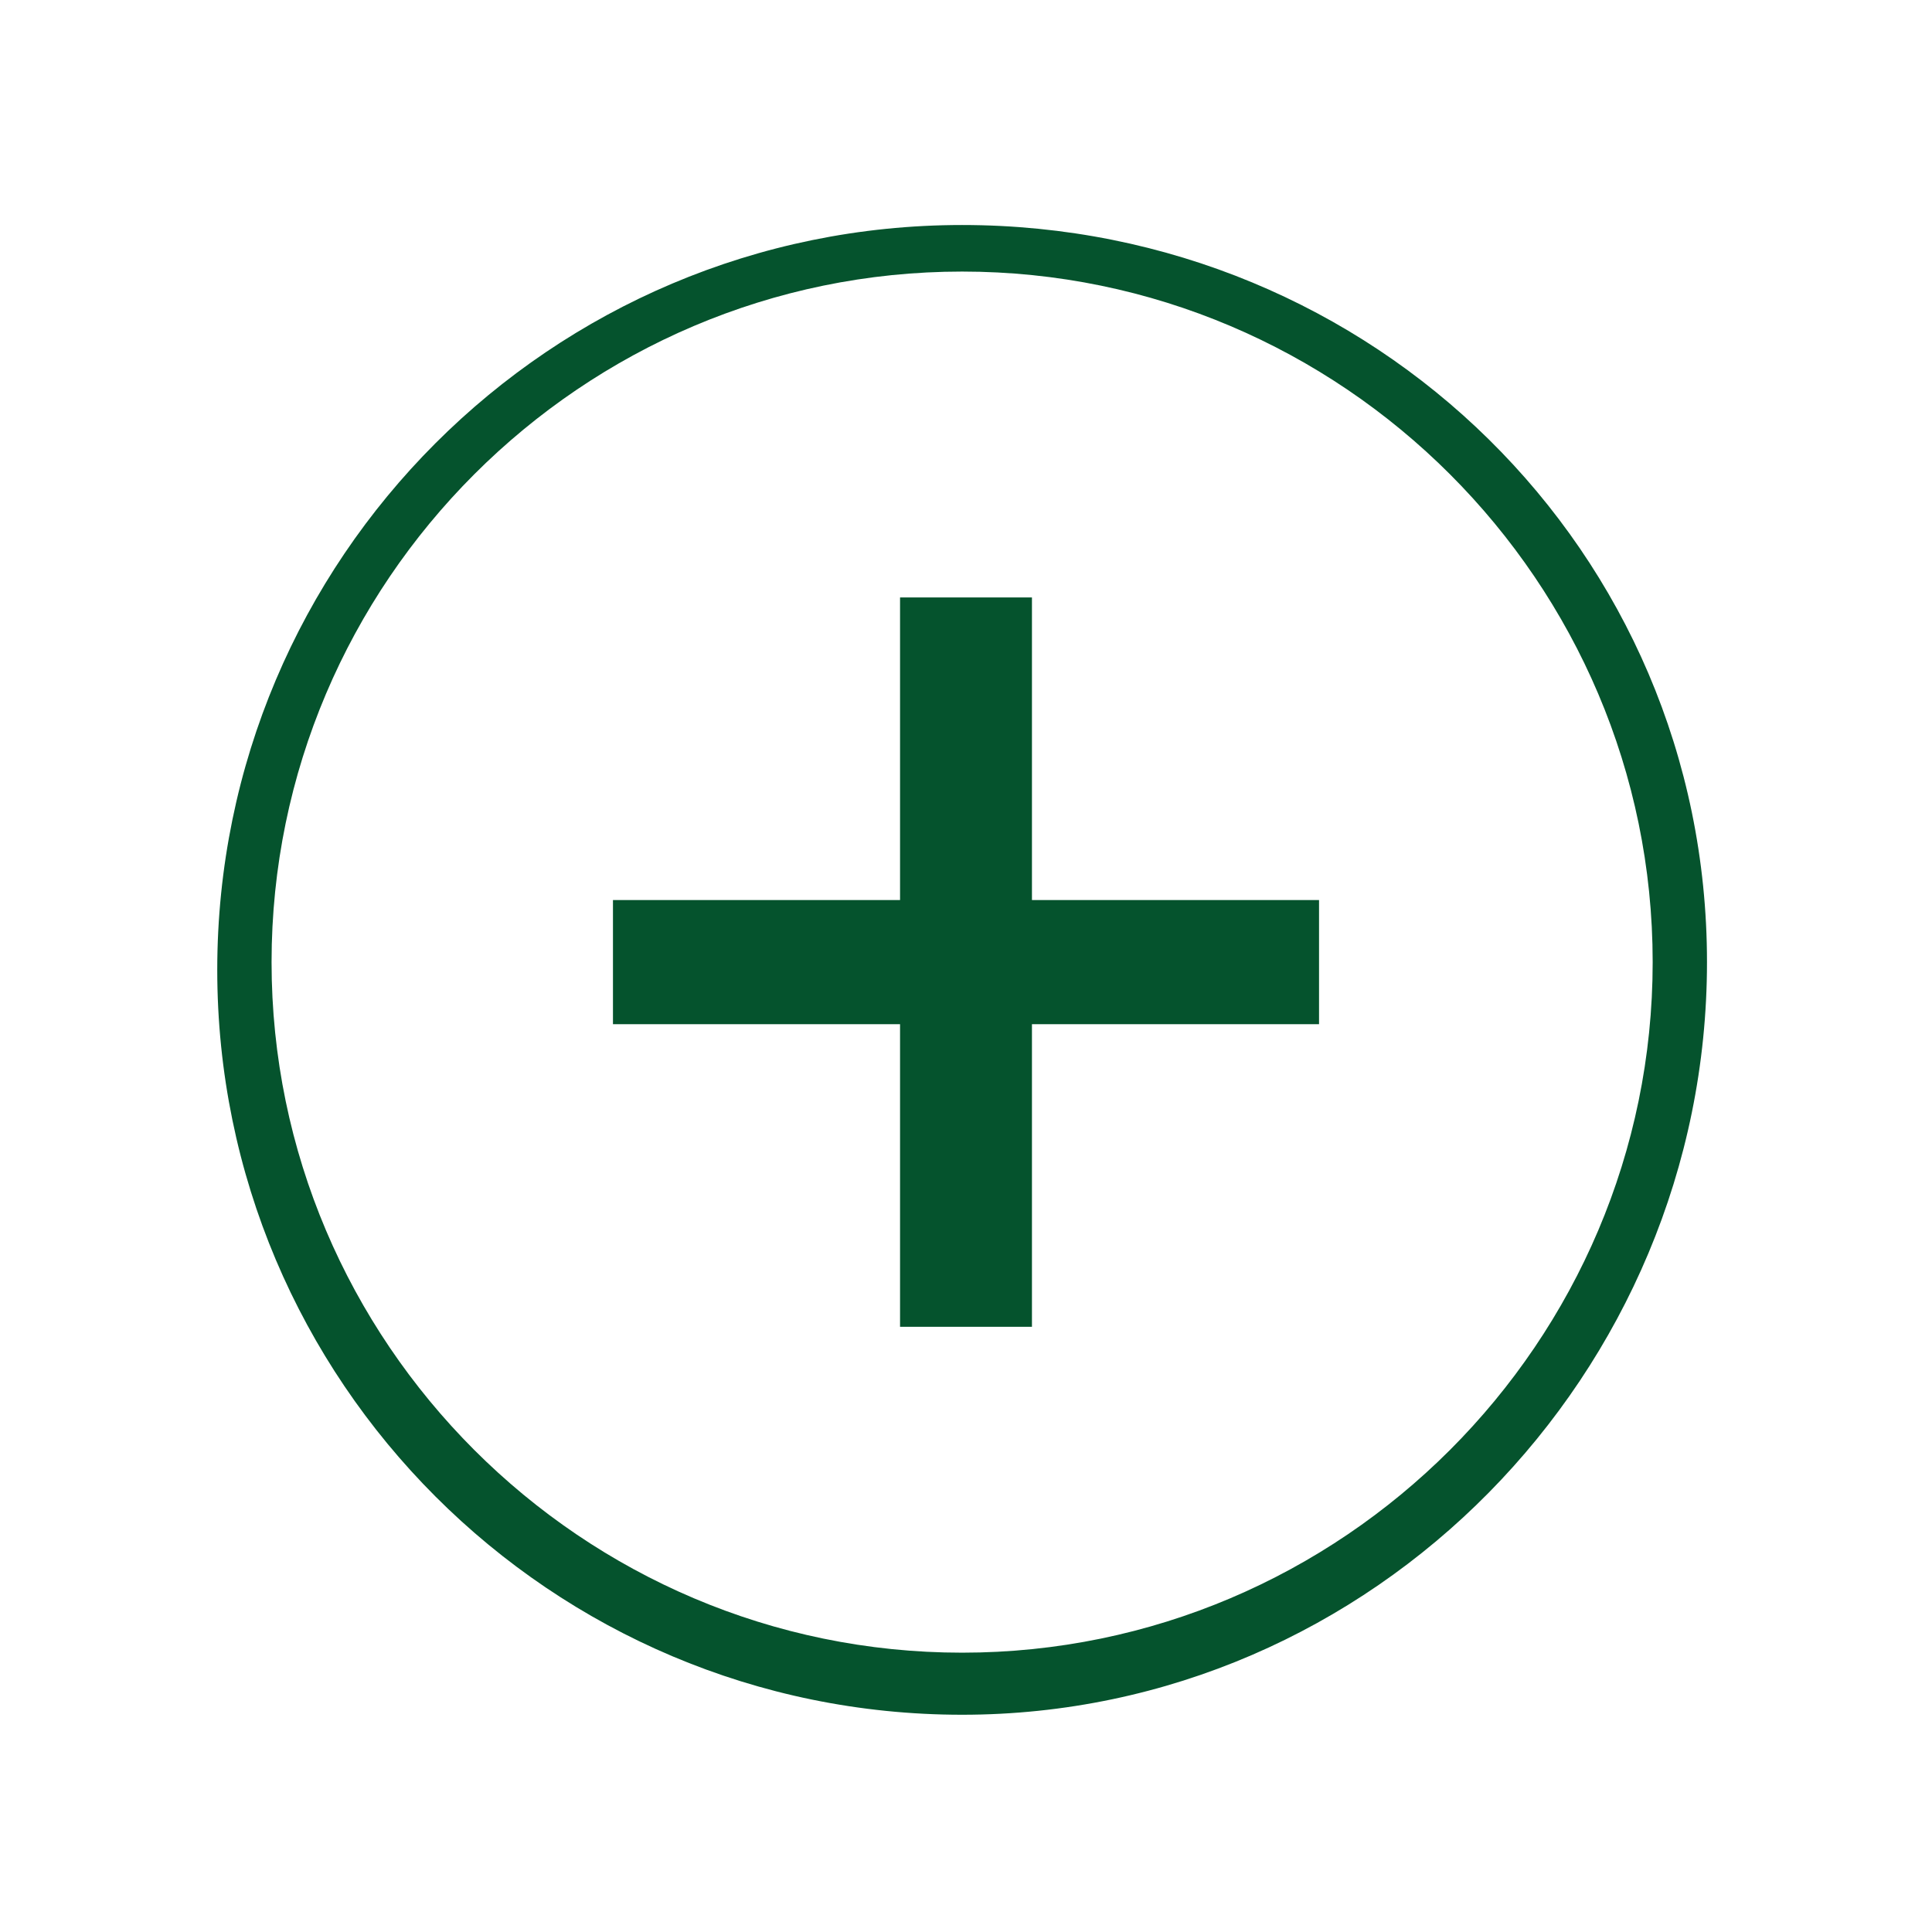 <svg xmlns="http://www.w3.org/2000/svg" id="Camada_1" data-name="Camada 1" viewBox="0 0 24.9 24.9"><defs><style>      .cls-1 {        fill: #05532d;        stroke-width: 0px;      }    </style></defs><path class="cls-1" d="M12.4,3.5h0C7.5,3.5,3.5,7.5,3.5,12.4s4,8.9,8.9,8.9,8.9-4,8.9-8.9S17.3,3.5,12.4,3.5h0ZM12.4,22.1h0c-5.3,0-9.6-4.3-9.6-9.6S7.1,2.9,12.4,2.9s9.6,4.2,9.6,9.5-4.3,9.7-9.6,9.7h0Z"></path><polygon class="cls-1" points="13.3 7.7 13.3 7.7 13.3 11.6 17 11.6 17 13.2 13.3 13.2 13.3 17.1 11.6 17.1 11.6 13.2 7.9 13.2 7.9 11.6 11.6 11.6 11.6 7.7 13.3 7.7 13.3 7.7 13.3 7.7 13.3 7.7"></polygon></svg>